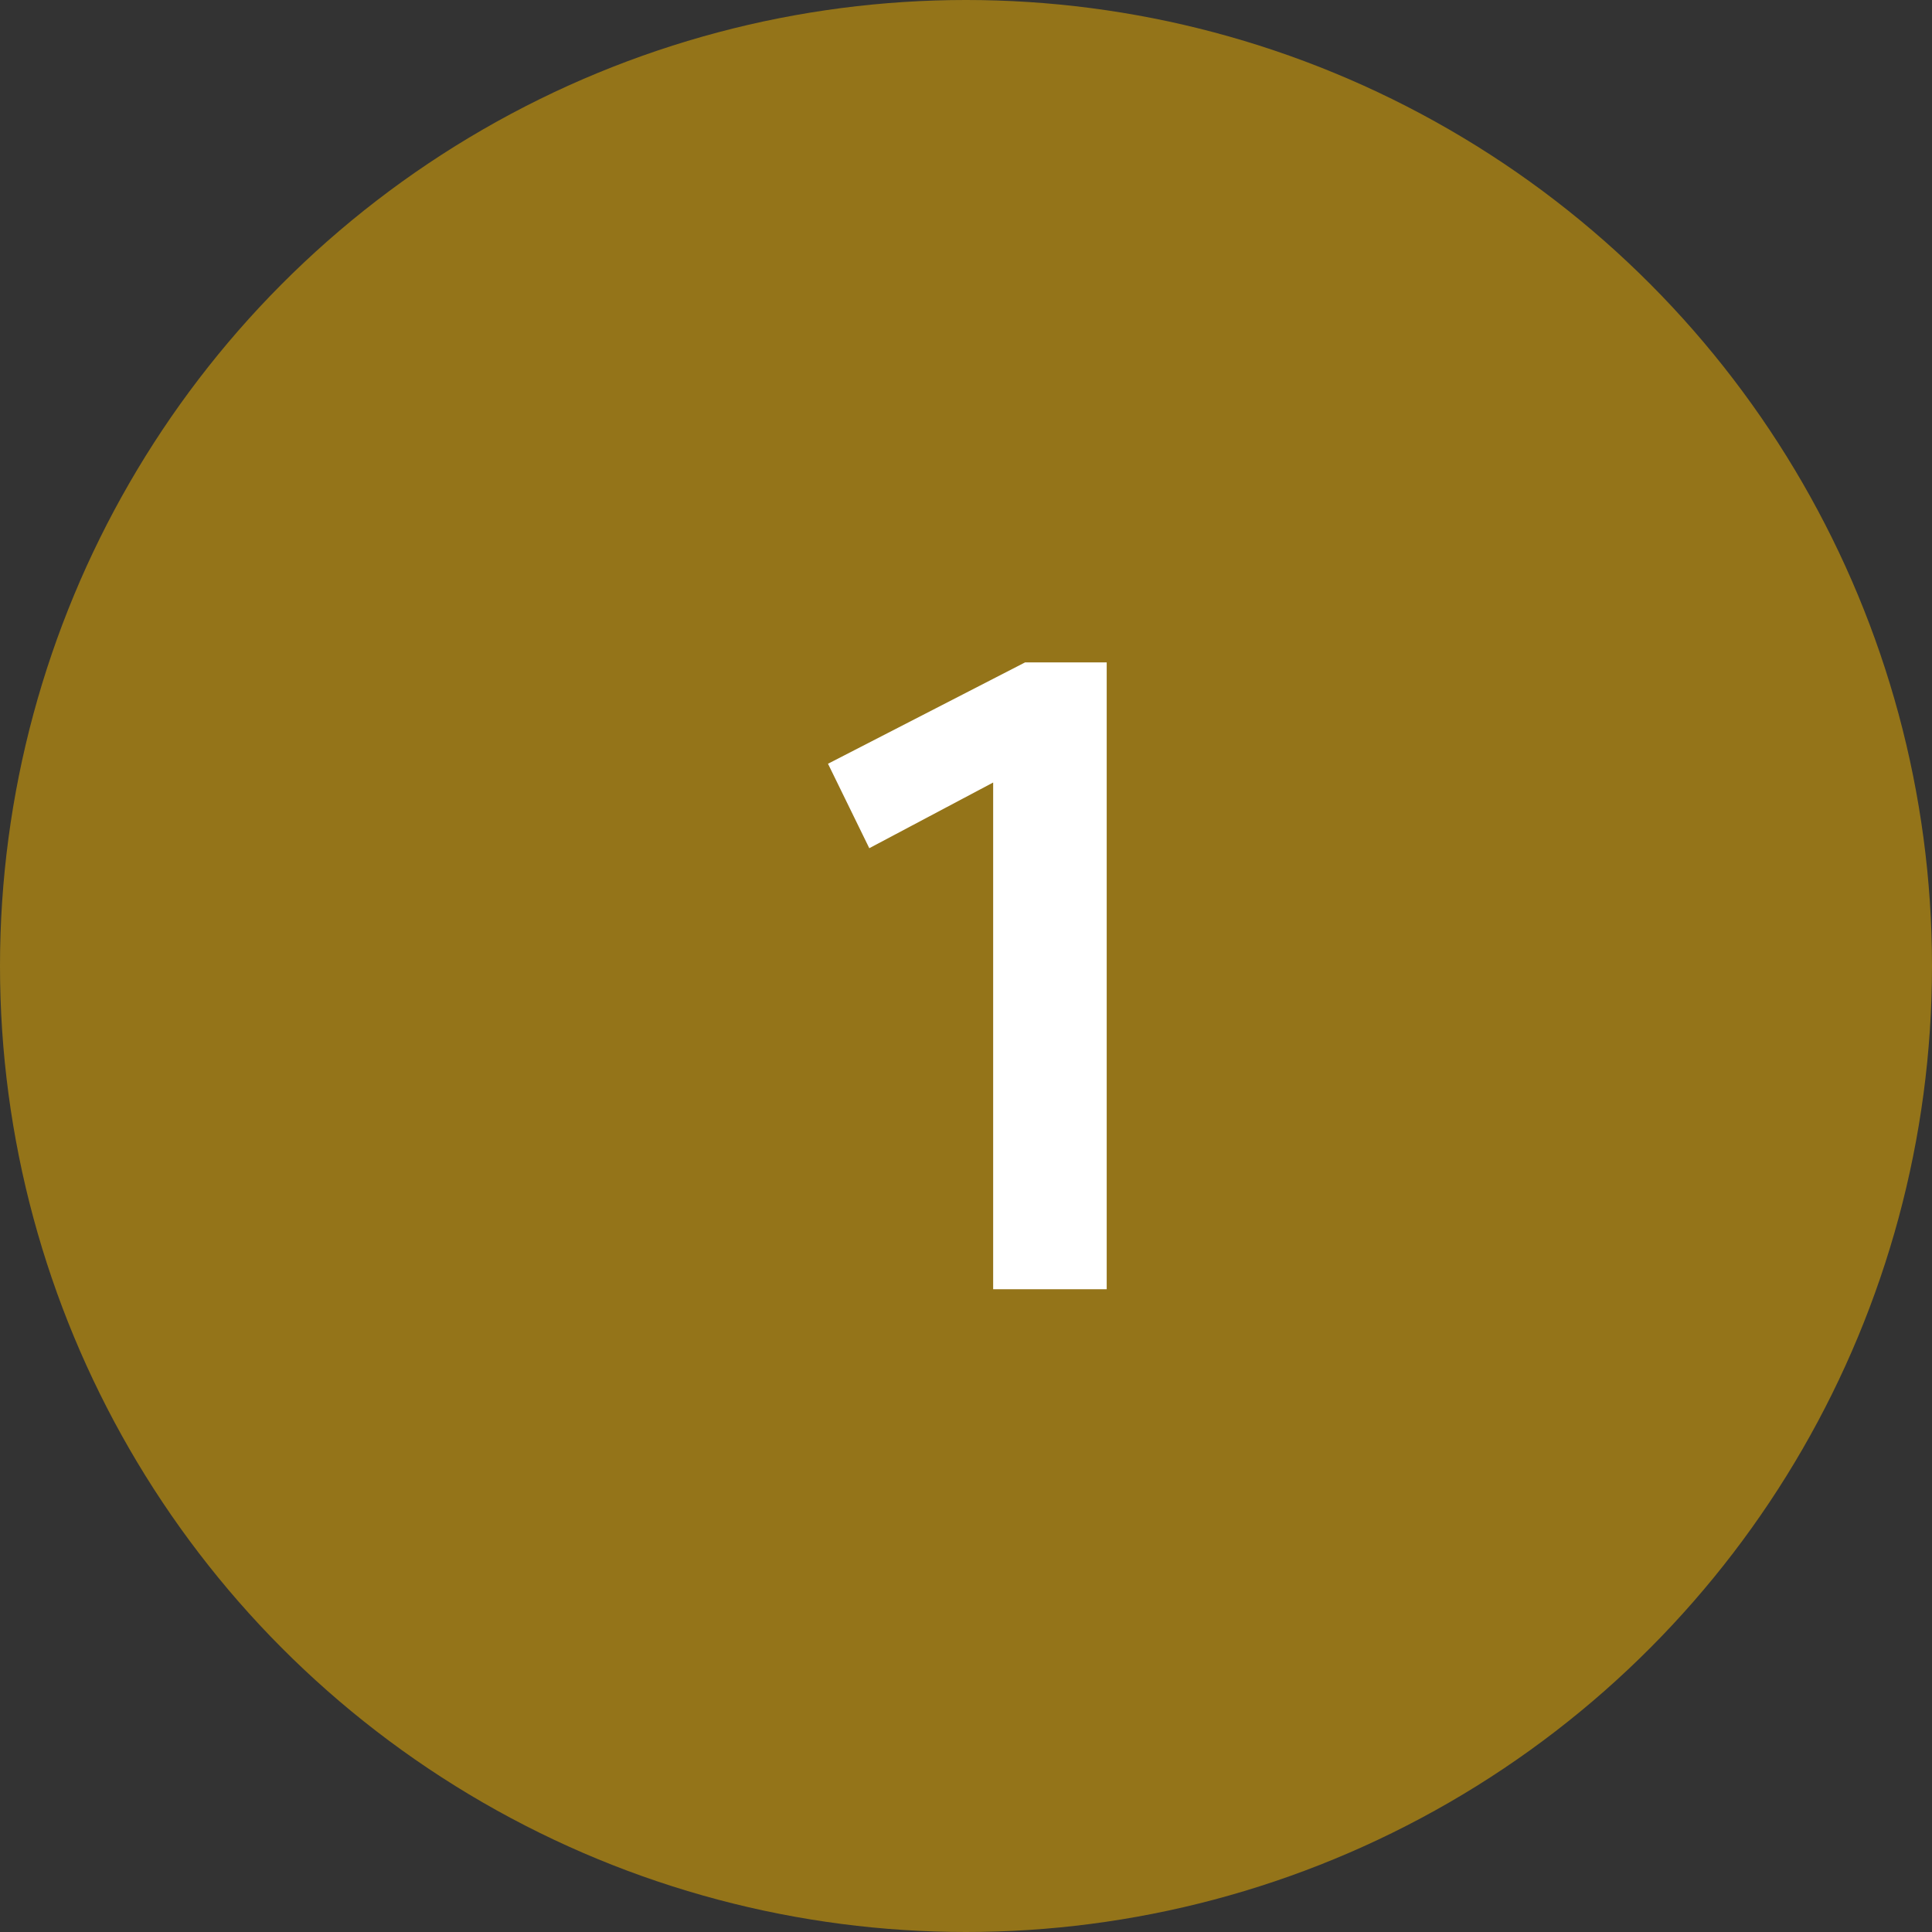 <?xml version="1.0" encoding="UTF-8"?>
<svg xmlns="http://www.w3.org/2000/svg" width="35" height="35" viewBox="0 0 35 35" fill="none">
  <rect x="0" y="0" width="35" height="35" fill="#333333" stroke="none"/>
  <circle cx="17.5" cy="17.5" r="17.5" fill="#947419"></circle>
  <path d="M17.992 23.356V14.176L15.748 15.366L15 13.836L18.57 12H20.049V23.356H17.992Z" fill="white"></path>
</svg>
